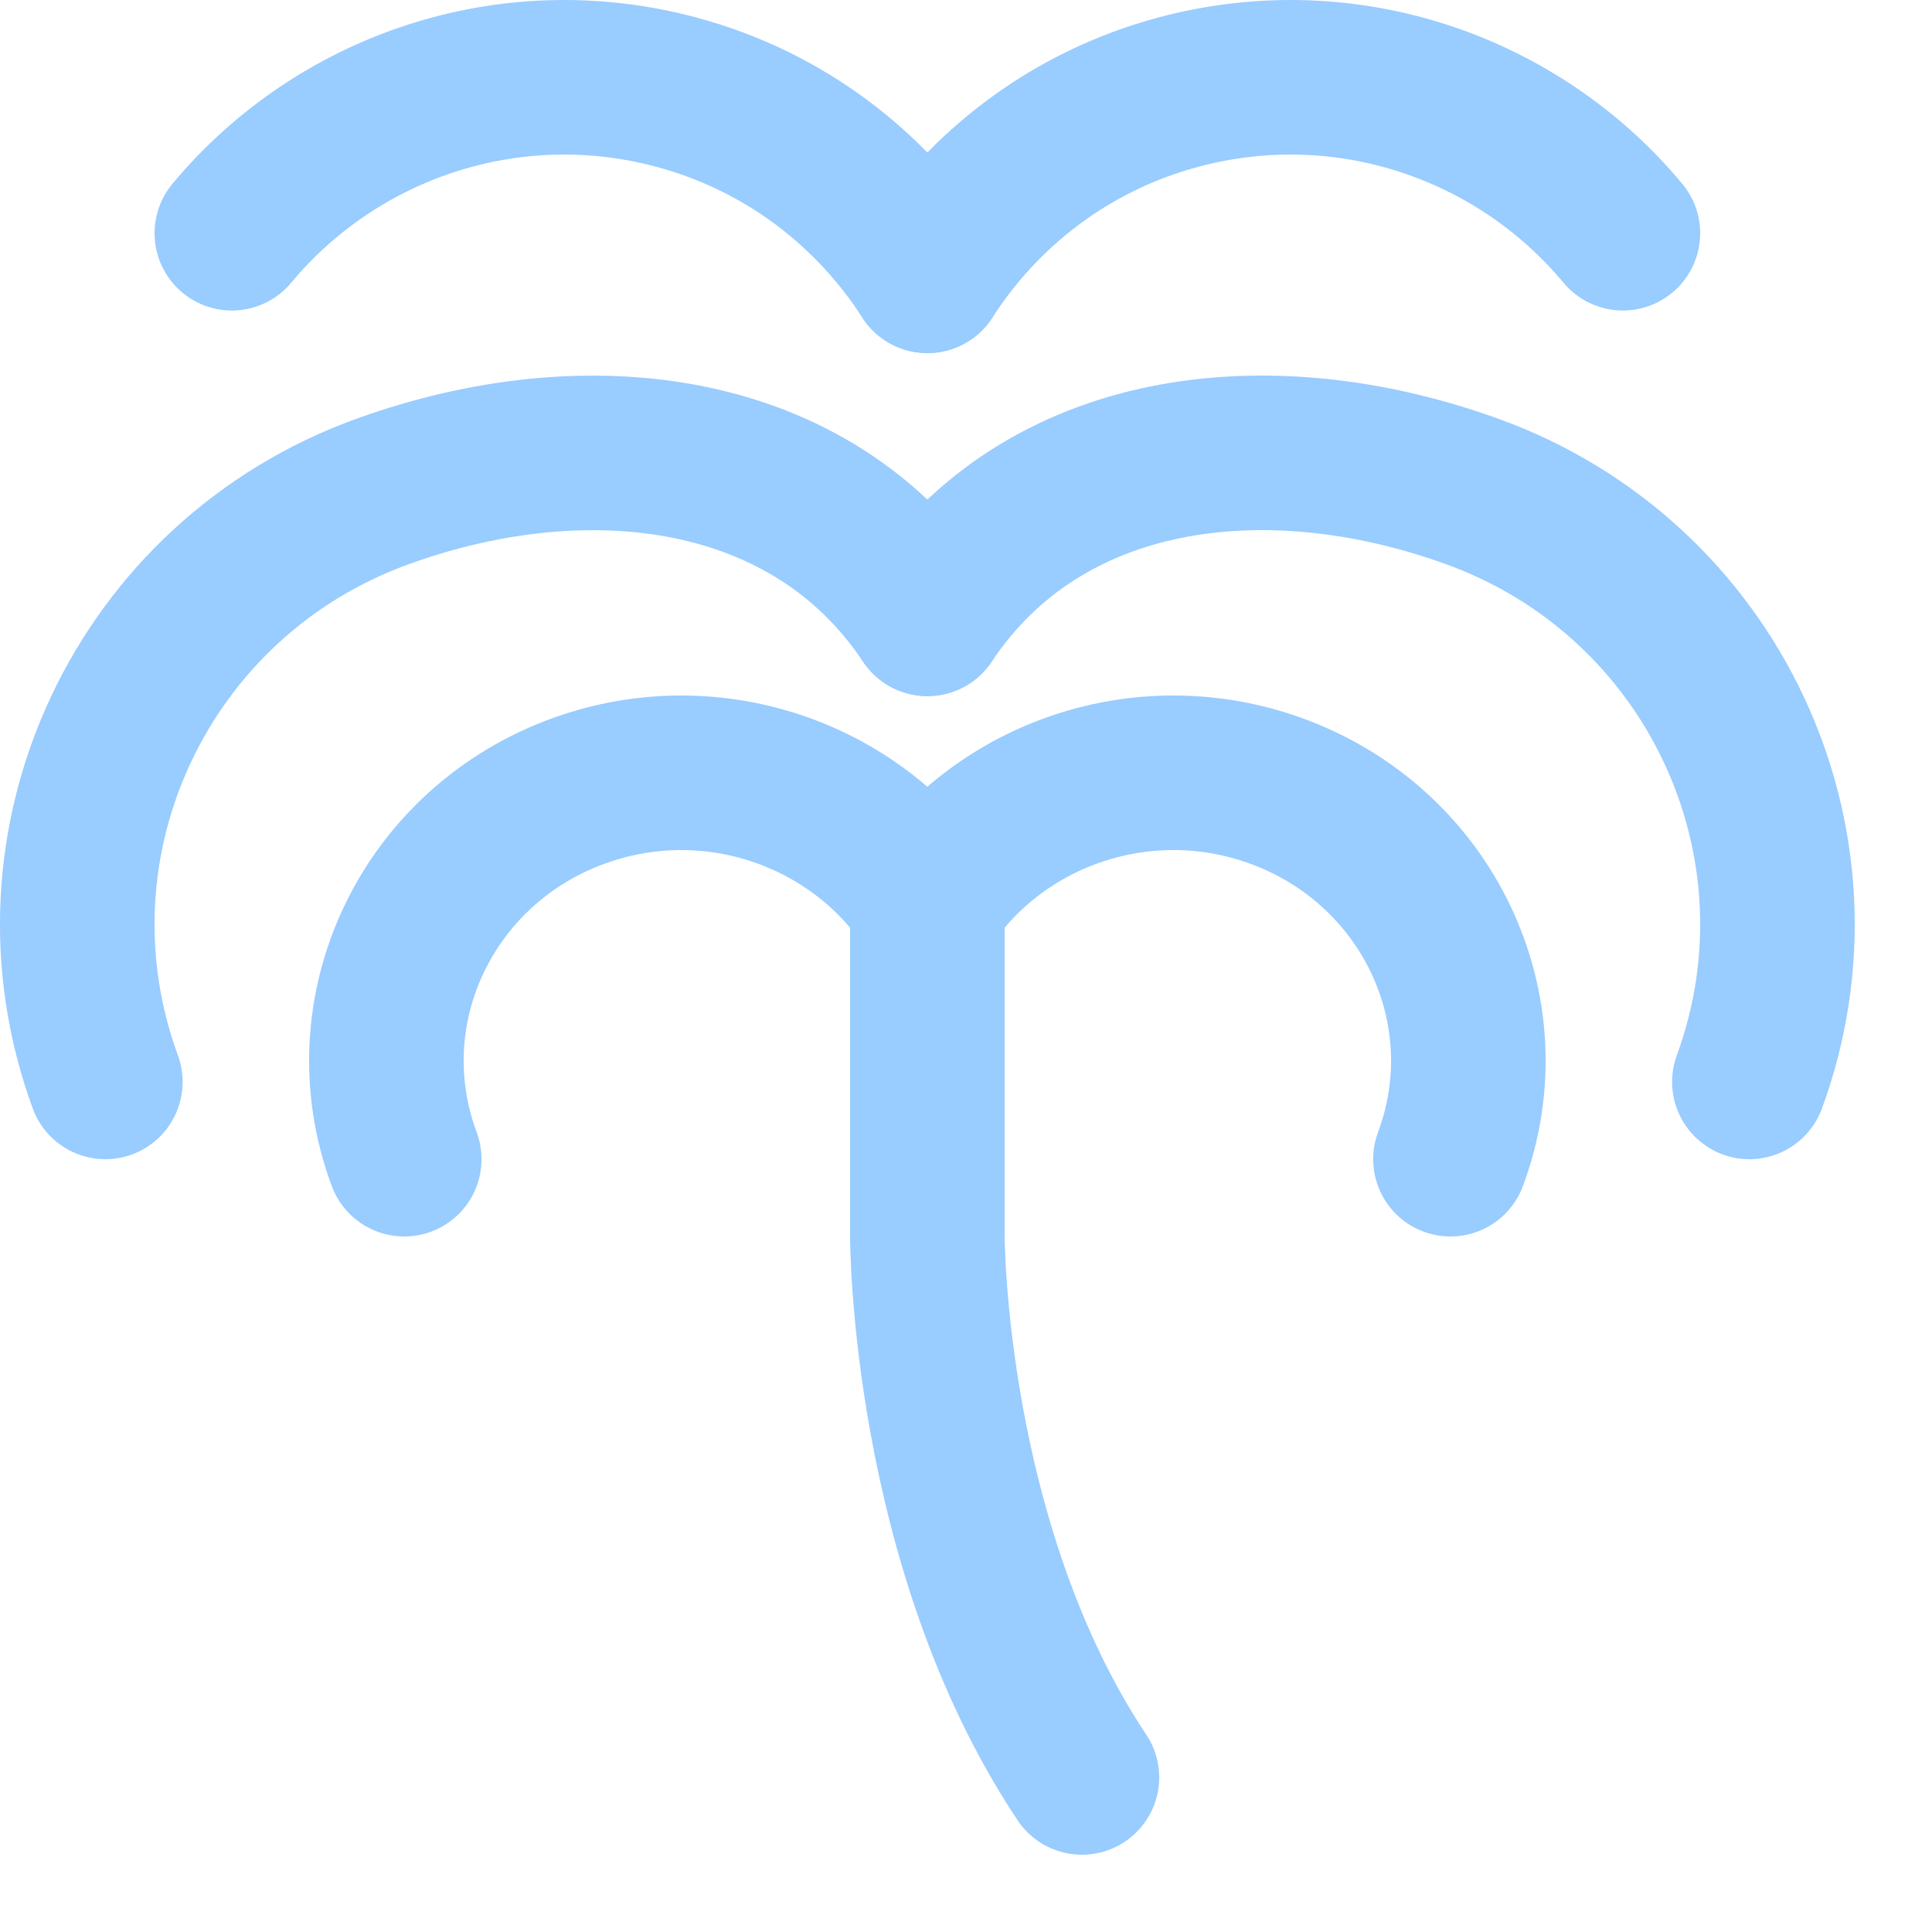 <svg enable-background="new 0 0 25 25" width="100" height="100" viewBox ="0 0 25 25" xmlns="http://www.w3.org/2000/svg"><title>tree-palm</title><g style="fill:none;stroke:#99ccff;stroke-width:2;stroke-linecap:round;stroke-linejoin:round;stroke-miterlimit:10"><path d="m12 12v4s0 4 2 7"/><path d="m12 3.569c-.726-1.127-1.852-2.003-3.25-2.377-2.176-.583-4.397.201-5.75 1.826"/><path d="m21 3.018c-1.353-1.625-3.574-2.409-5.751-1.826-1.397.374-2.523 1.25-3.249 2.377"/><path d="m12 8.008c-1.495-2.247-4.391-2.609-7.05-1.648-3.114 1.126-4.72 4.547-3.587 7.64"/><path d="m22.637 14c1.133-3.093-.472-6.514-3.586-7.64-2.66-.962-5.555-.6-7.05 1.647"/><path d="m12 11.671c-.952-1.404-2.794-2.047-4.487-1.446-1.981.704-3.003 2.842-2.282 4.775"/><path d="m18.769 15c.721-1.933-.3-4.071-2.282-4.775-1.693-.601-3.535.041-4.487 1.446"/></g></svg>